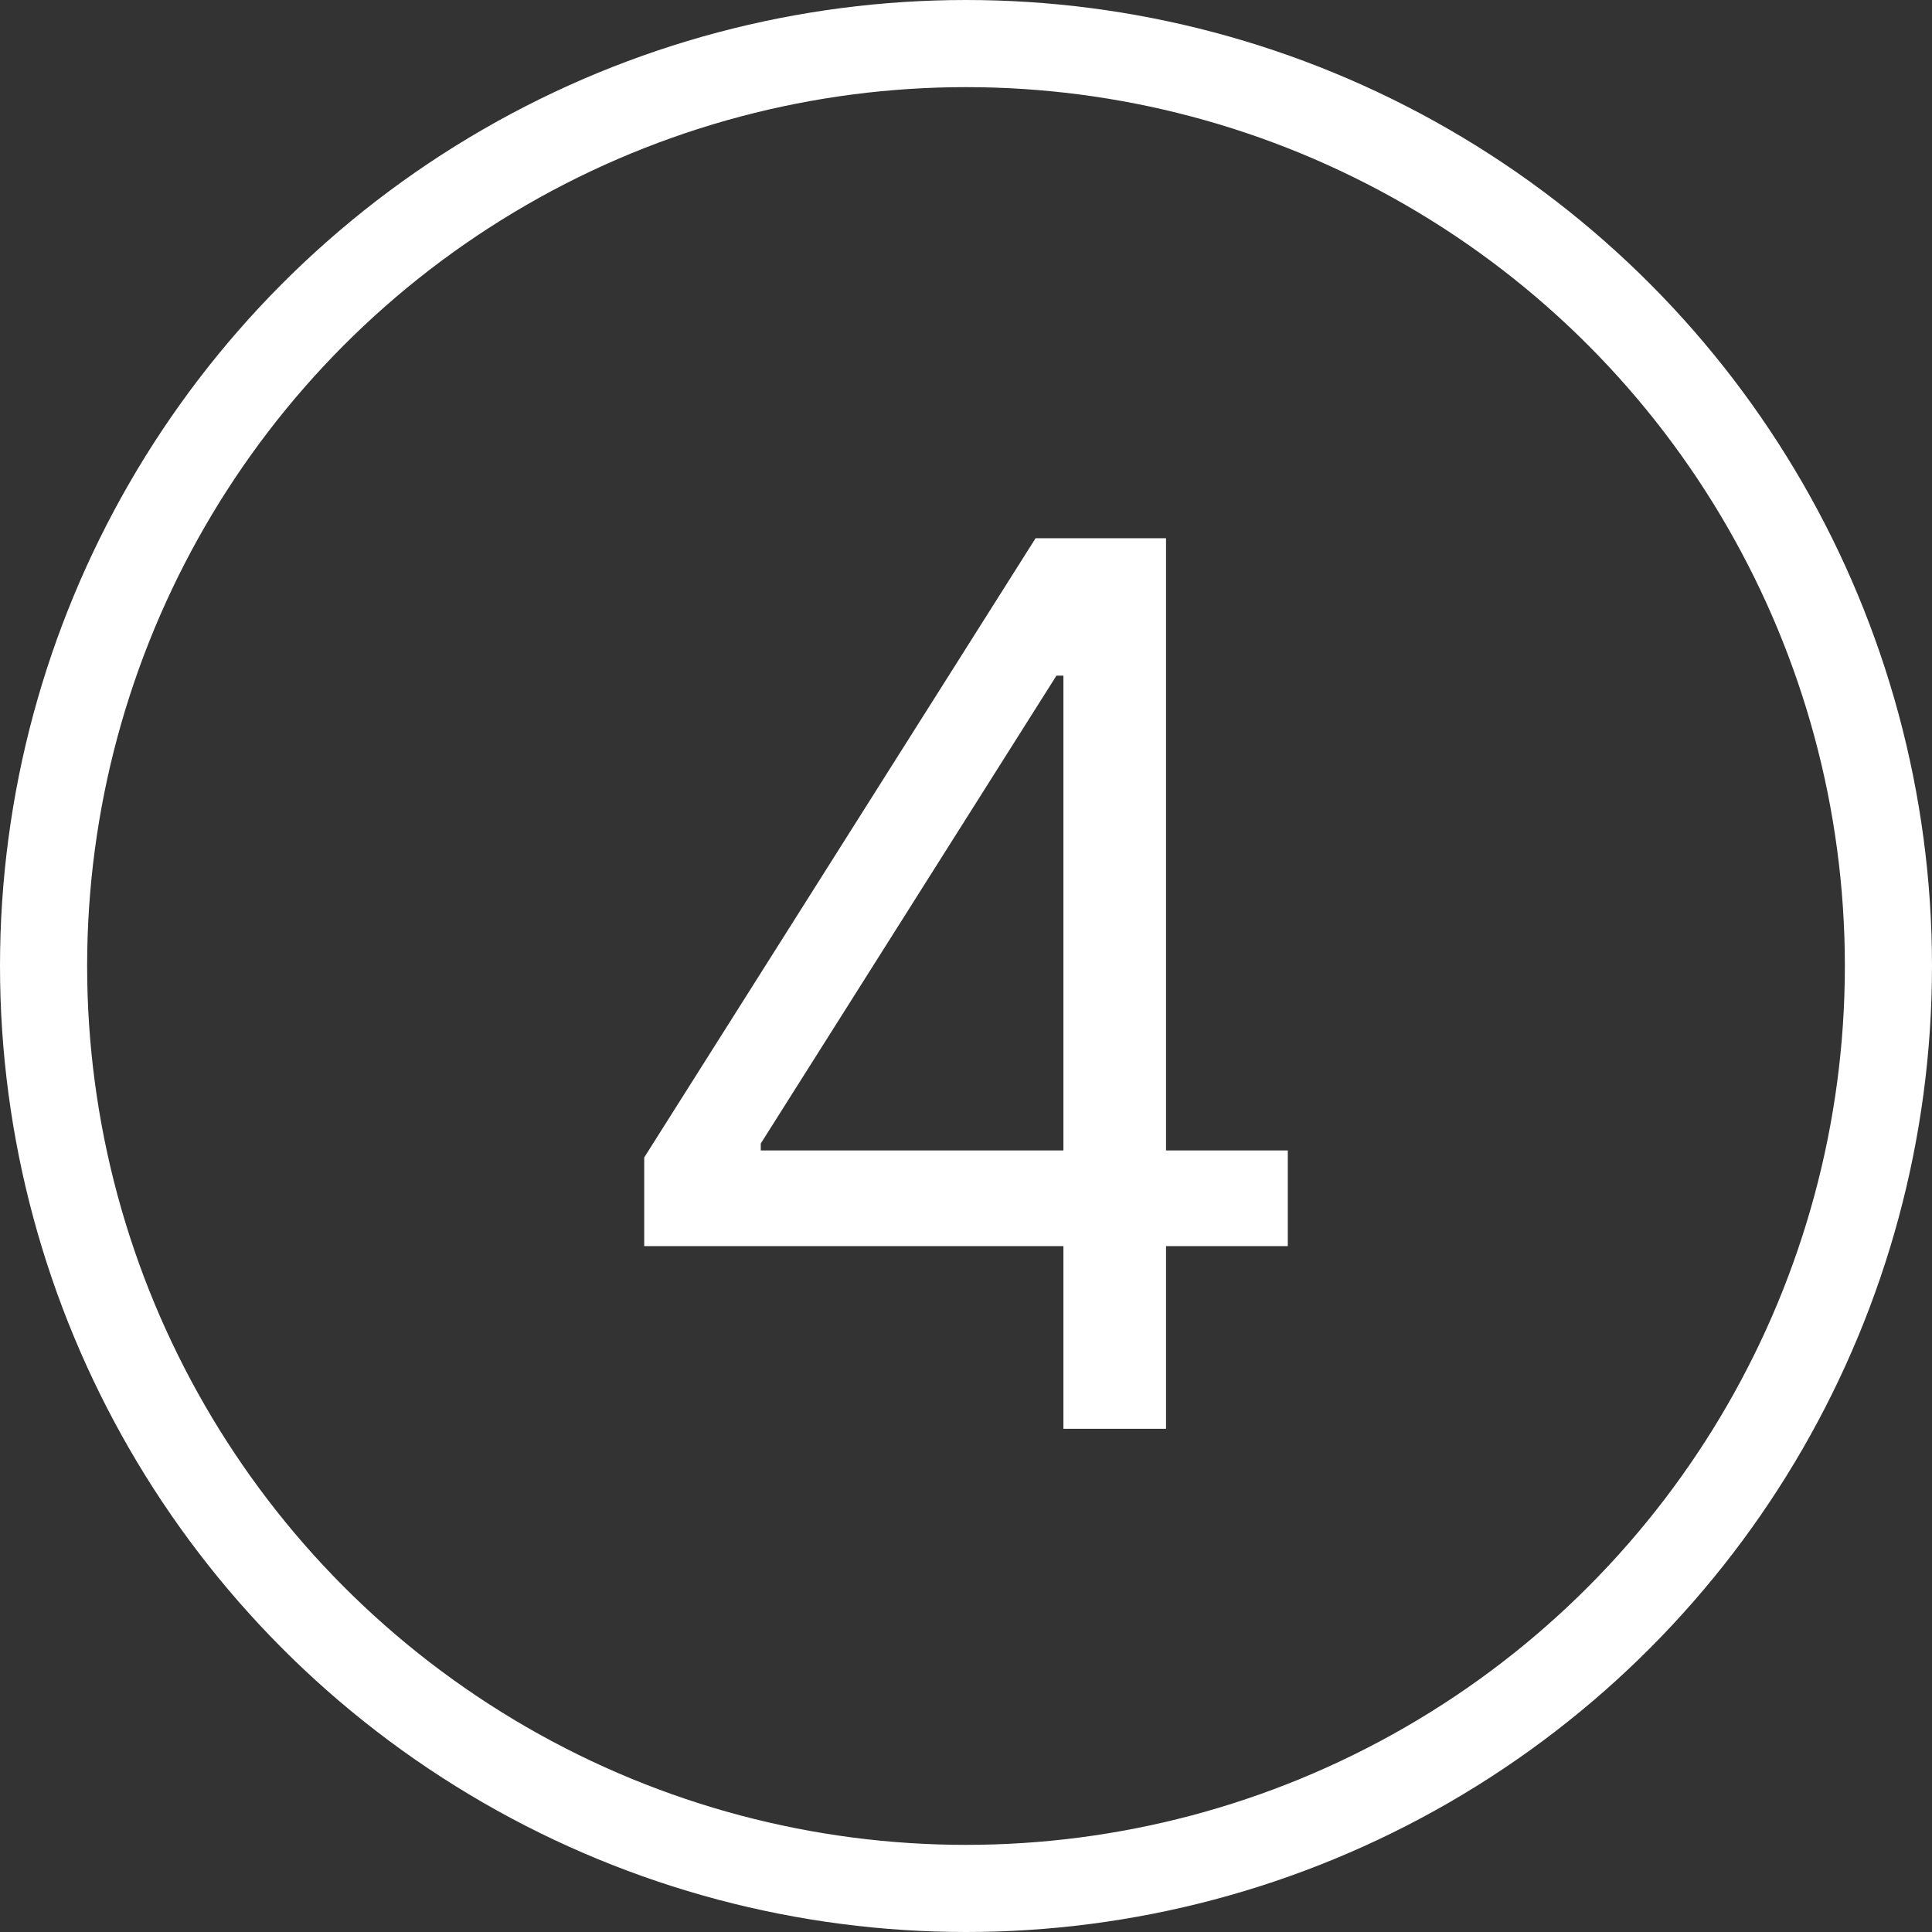 <?xml version="1.0" encoding="UTF-8"?>
<svg xmlns="http://www.w3.org/2000/svg" id="Layer_1" data-name="Layer 1" viewBox="0 0 683.82 683.82">
  <rect x="0" y="0" width="683.82" height="683.82" fill="#333333" stroke="none"/>
  <defs>
    <style>
      .cls-1 {
        fill: none;
        stroke: #fff;
        stroke-miterlimit: 10;
        stroke-width: 30.84px;
      }

      .cls-2 {
        fill: #fff;
      }
    </style>
  </defs>
  <circle class="cls-1" cx="341.91" cy="341.91" r="326.49"></circle>
  <path class="cls-2" d="M228.02,441.07v-31.4l138.52-219.17h22.78v48.63h-15.39l-104.66,165.61v2.46h186.54v33.86h-227.78ZM376.39,505.71V190.51h36.32v315.2h-36.32Z"></path>
</svg>
